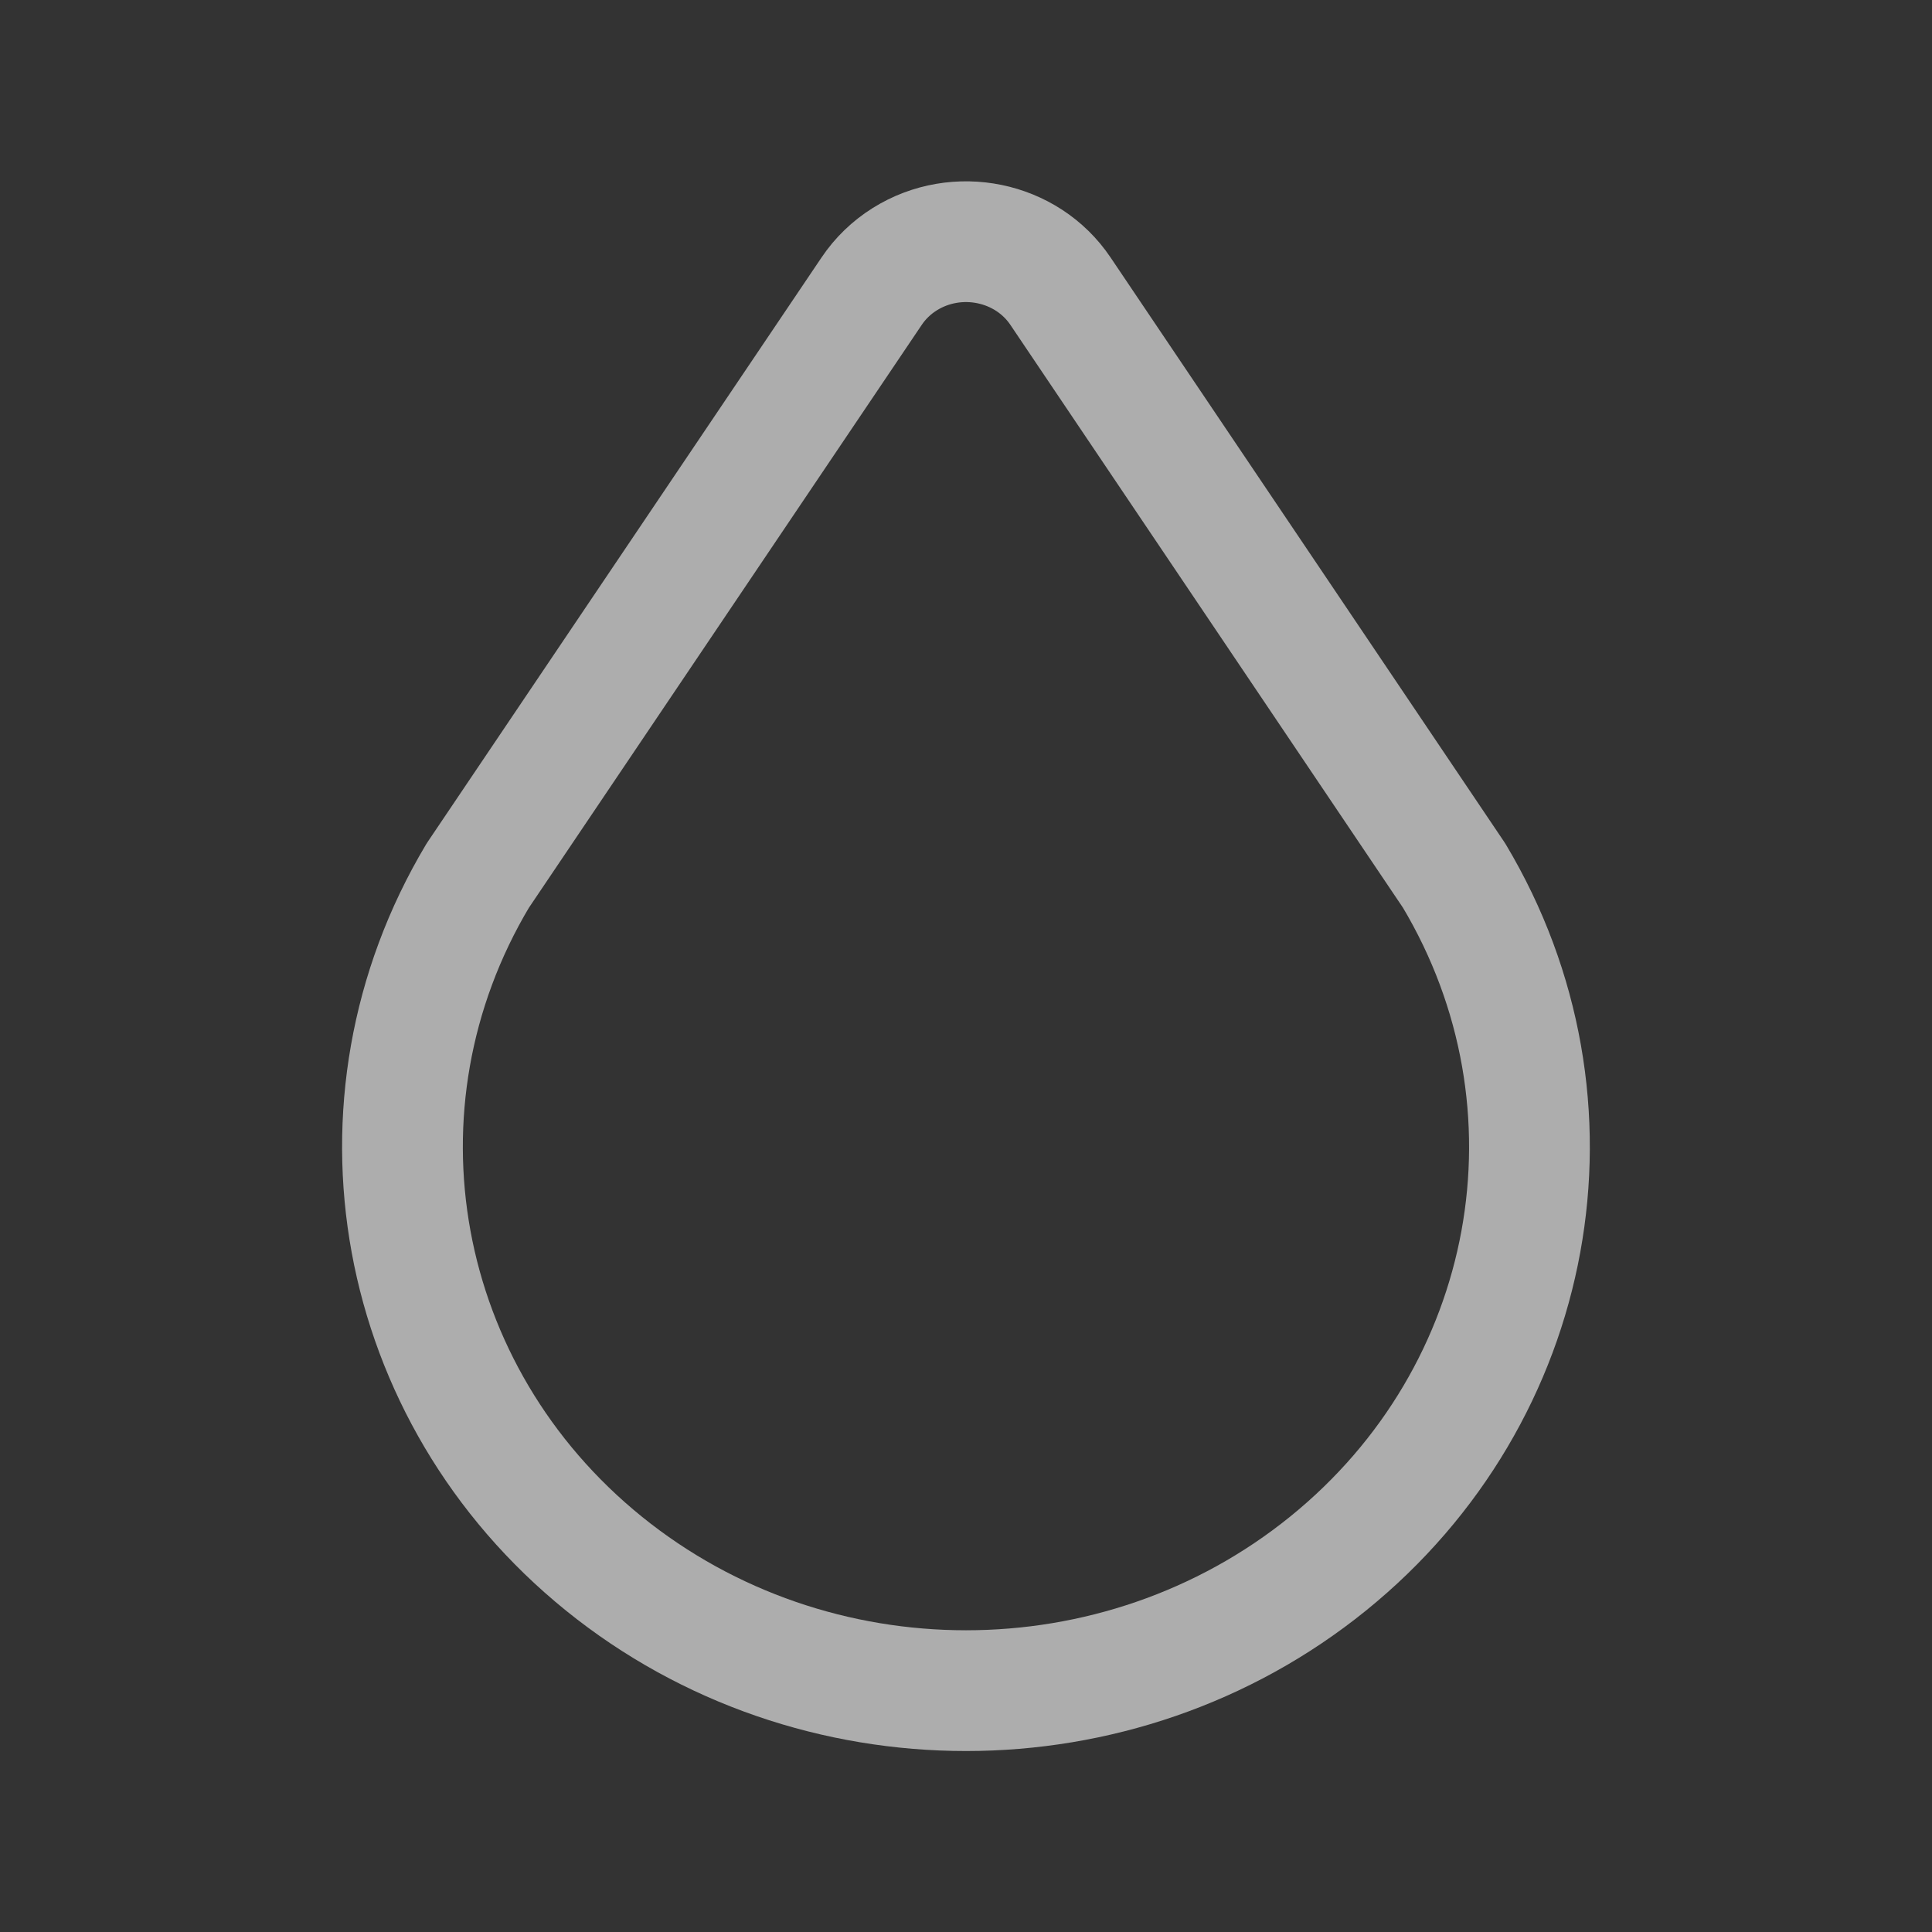<svg xmlns="http://www.w3.org/2000/svg" width="32" height="32" viewBox="0 0 32 32" fill="none"><rect x="0" y="0" width="32" height="32" fill="#333333" stroke="none"/><g clip-path="url(#clip0_2012_1345)"><path d="M10.002 25.898C13.472 28.704 18.529 28.704 21.997 25.898C25.466 23.091 26.346 18.287 24.085 14.503L17.565 4.823C17.005 3.99 15.849 3.752 14.984 4.294C14.767 4.43 14.58 4.61 14.437 4.823L7.913 14.503C5.653 18.287 6.533 23.091 10.002 25.898Z" stroke="white" stroke-opacity="0.6" stroke-width="2" stroke-linecap="round" stroke-linejoin="round"></path></g><defs><clipPath id="clip0_2012_1345"><rect width="32" height="32" fill="white"></rect></clipPath></defs></svg>